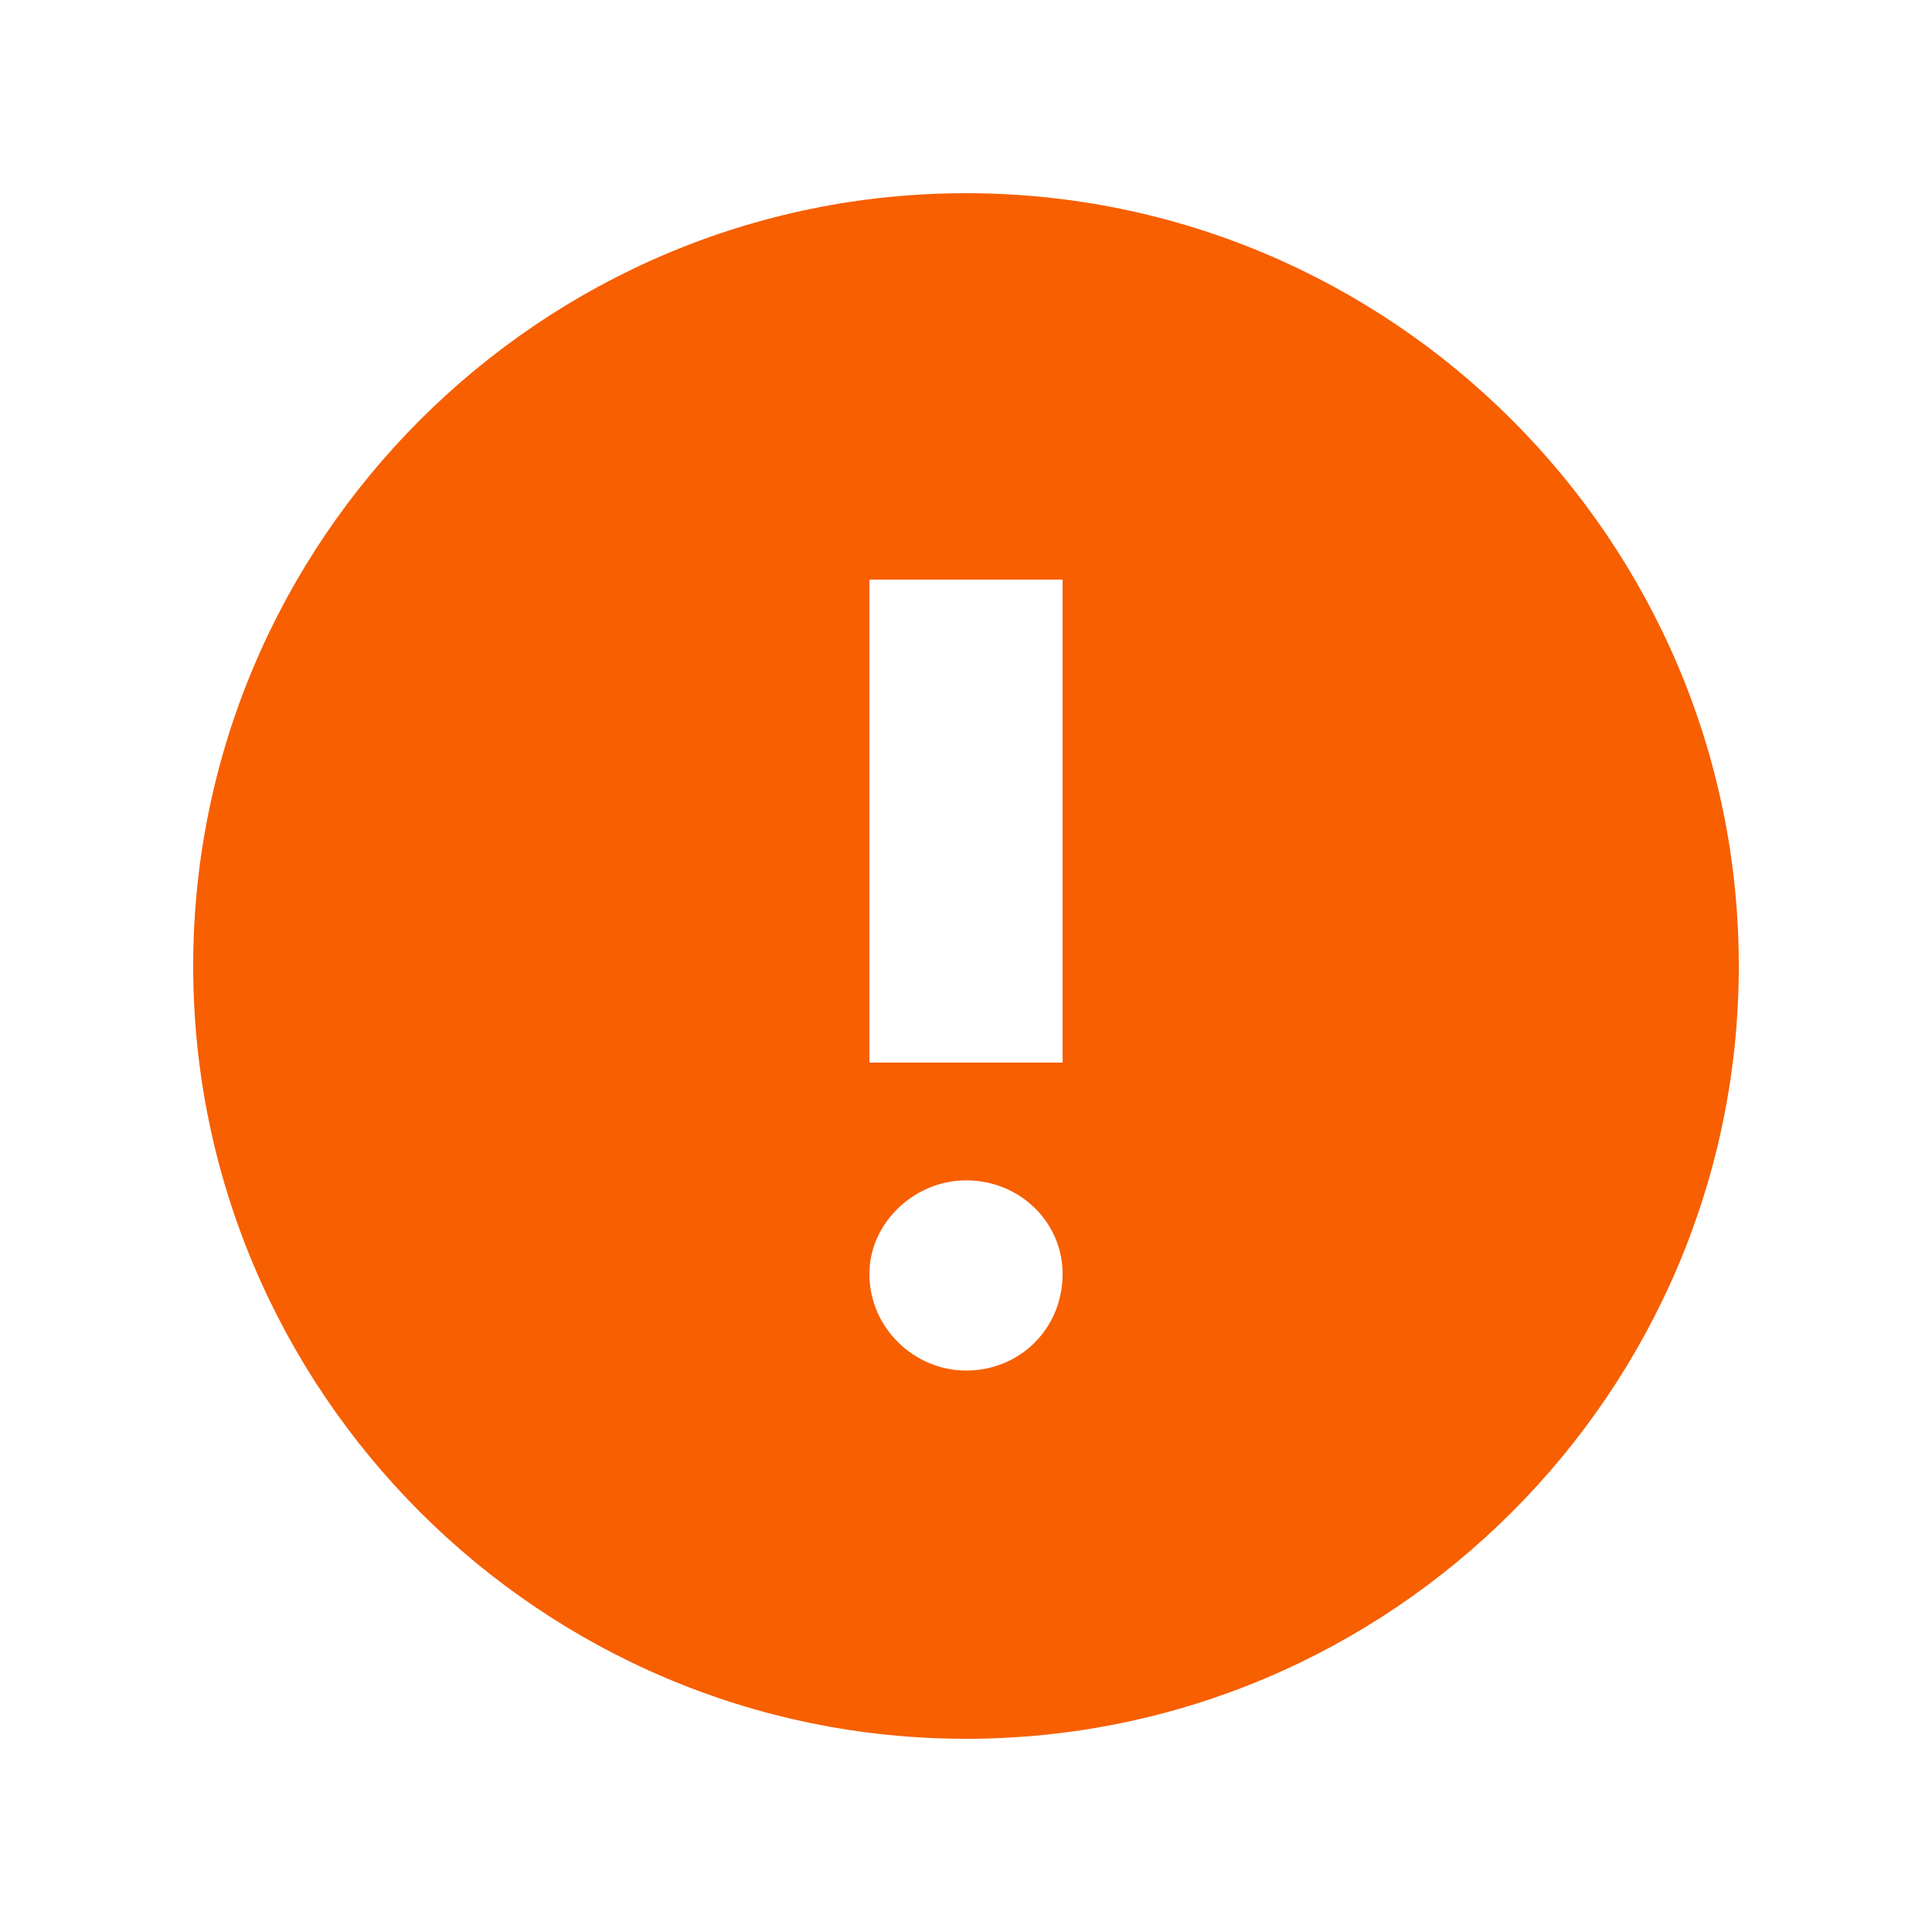 <?xml version="1.0" encoding="UTF-8"?>
<svg width="20px" height="20px" viewBox="0 0 20 20" version="1.1" xmlns="http://www.w3.org/2000/svg" xmlns:xlink="http://www.w3.org/1999/xlink">
    <title>Status - Exclamation Mid</title>
    <g id="Status---Exclamation-Mid" stroke="none" stroke-width="1" fill="none" fill-rule="evenodd">
        <g id="Icon" fill="#F75F00">
            <path d="M10,2 C14.406,2 18,5.594 18,10 C18,14.406 14.406,18 10,18 C5.594,18 2,14.406 2,10 C2,5.594 5.594,2 10,2 Z M10,12.219 C9.469,12.219 9,12.656 9,13.188 C9,13.75 9.469,14.188 10,14.188 C10.562,14.188 11,13.75 11,13.188 C11,12.656 10.562,12.219 10,12.219 Z M11,6 L9,6 L9,11 L11,11 L11,6 Z" id="🎨-Color"></path>
        </g>
    </g>
</svg>